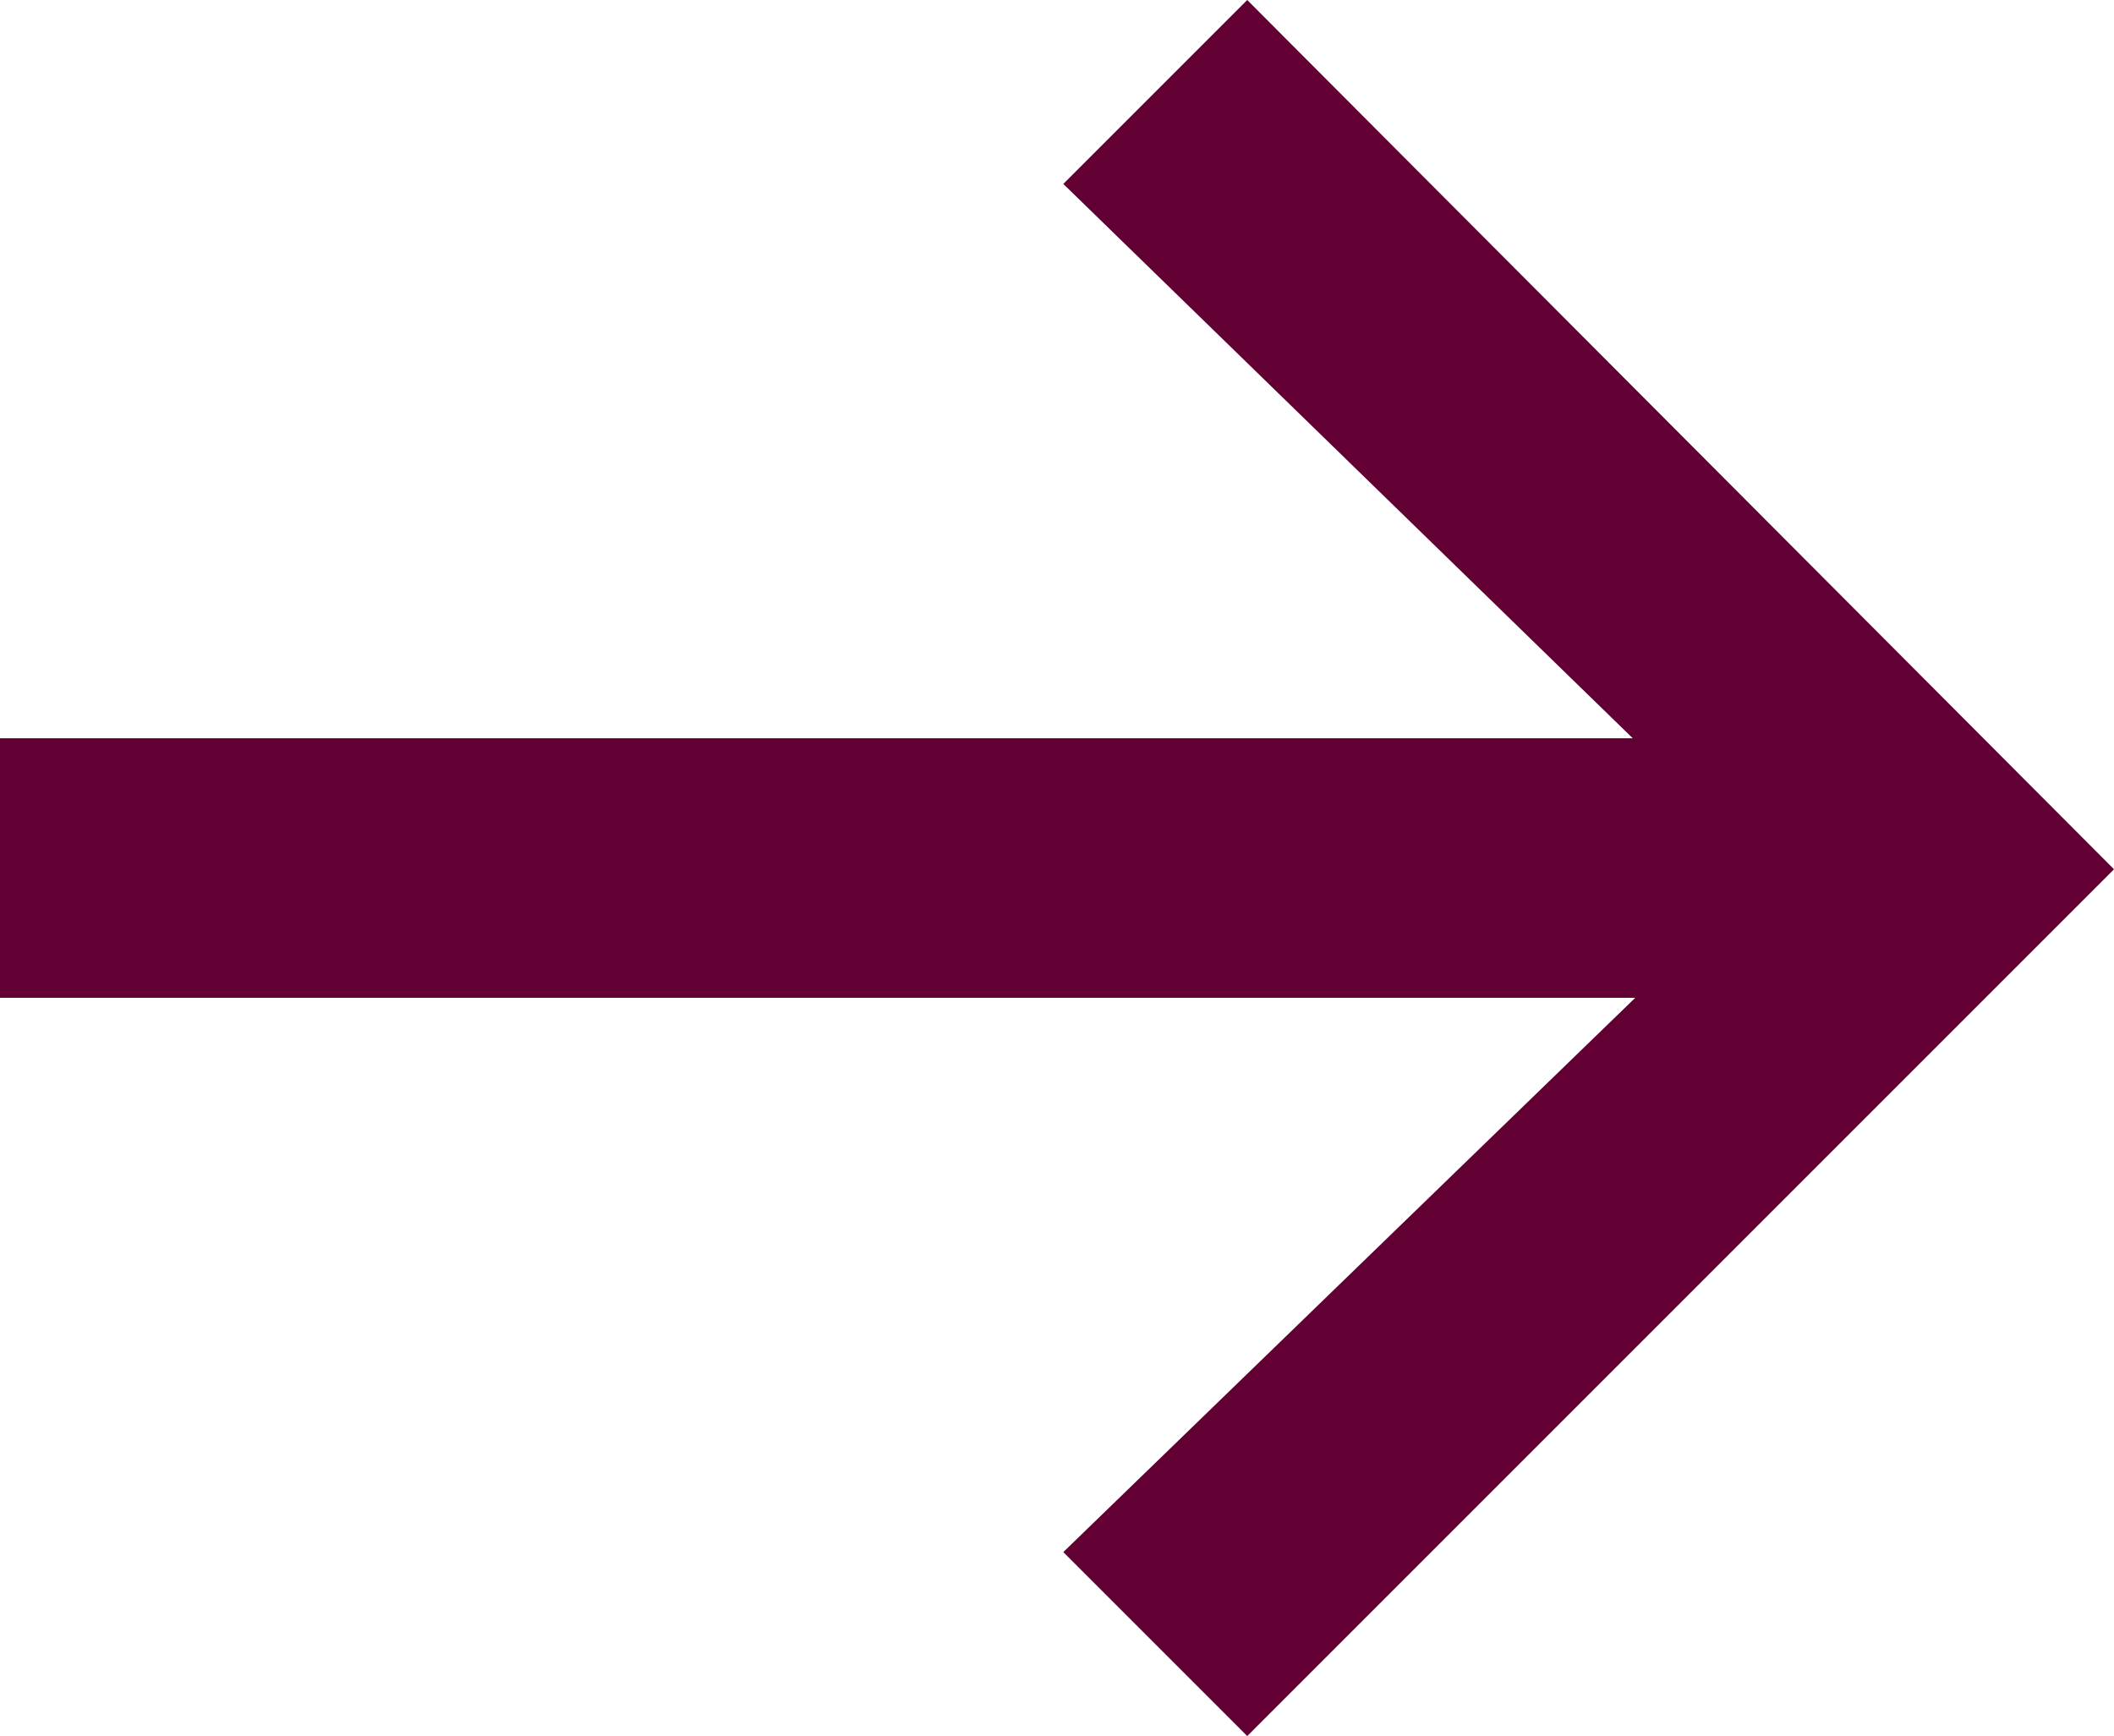 <?xml version="1.0" encoding="UTF-8" standalone="no"?>
<svg
   width="26.848"
   height="22.048"
   viewBox="0 0 26.848 22.048"
   fill="none"
   version="1.1"
   id="svg1"
   sodipodi:docname="arrow_right.svg"
   inkscape:version="1.4.2 (f4327f4, 2025-05-13)"
   xmlns:inkscape="http://www.inkscape.org/namespaces/inkscape"
   xmlns:sodipodi="http://sodipodi.sourceforge.net/DTD/sodipodi-0.dtd"
   xmlns="http://www.w3.org/2000/svg"
   xmlns:svg="http://www.w3.org/2000/svg">
  <defs
     id="defs1" />
  <sodipodi:namedview
     id="namedview1"
     pagecolor="#ffffff"
     bordercolor="#000000"
     borderopacity="0.25"
     inkscape:showpageshadow="2"
     inkscape:pageopacity="0.0"
     inkscape:pagecheckerboard="0"
     inkscape:deskcolor="#d1d1d1"
     inkscape:zoom="16.805556"
     inkscape:cx="56.469421"
     inkscape:cy="15.26281"
     inkscape:window-width="3840"
     inkscape:window-height="2054"
     inkscape:window-x="3829"
     inkscape:window-y="-11"
     inkscape:window-maximized="1"
     inkscape:current-layer="svg1" />
  <path
     d="M 0,12.672 V 9.376 H 20.736 L 13.504,2.336 15.84,0 26.848,11.04 15.84,22.048 l -2.336,-2.336 7.264,-7.04 z"
     fill="#620034"
     id="path1" />
</svg>
